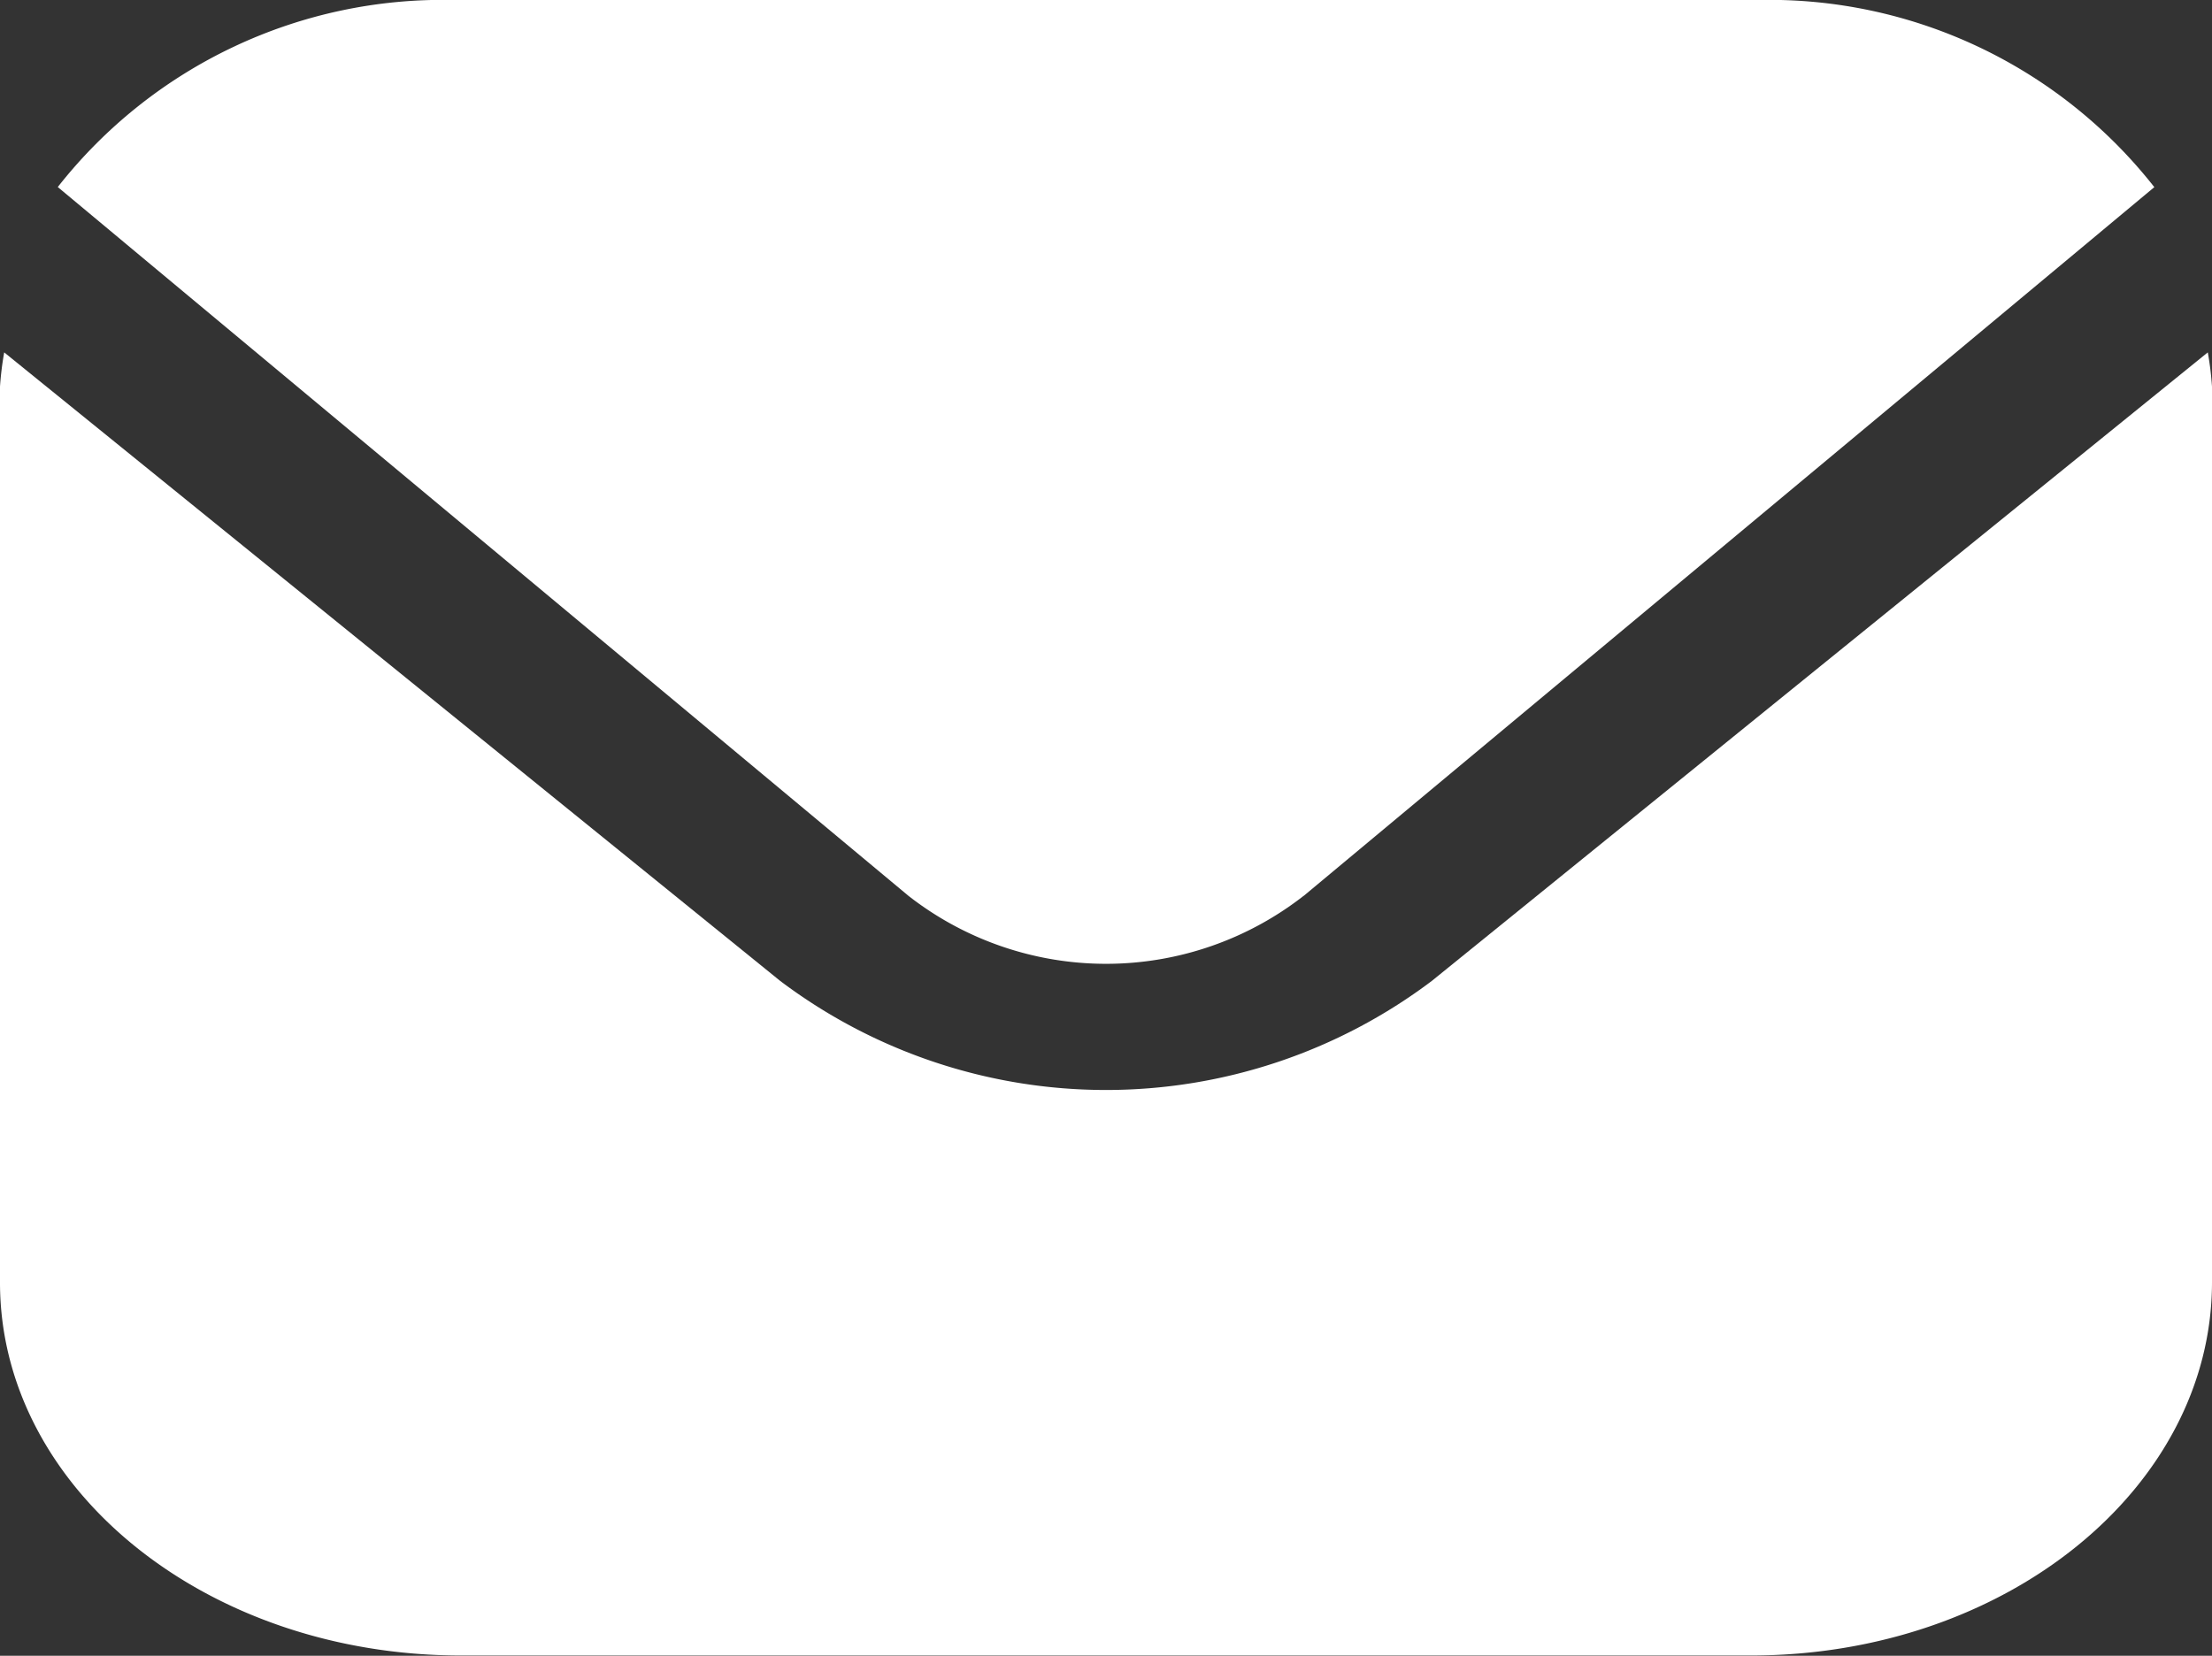 <?xml version="1.0" encoding="UTF-8"?> <svg xmlns="http://www.w3.org/2000/svg" width="23.127" height="17.315" viewBox="0 0 23.127 17.315"><rect x="0" y="0" width="23.127" height="17.315" fill="#333333" stroke="none"/><g id="Correo" transform="translate(0 -1)"><path id="Trazado_3004" data-name="Trazado 3004" d="M23.083,5.542l-8.112,6.572a5.657,5.657,0,0,1-6.815,0L.044,5.542A3.258,3.258,0,0,0,0,5.9v9.369c0,2.155,2.158,3.9,4.818,3.9H18.309c2.66,0,4.815-1.749,4.818-3.9V5.9A3.258,3.258,0,0,0,23.083,5.542Z" transform="translate(0 -0.857)" fill="#fff"></path><path id="Trazado_3005" data-name="Trazado 3005" d="M13.77,10.369l8.894-7.412A5.12,5.12,0,0,0,18.52,1H4.888A5.12,5.12,0,0,0,.744,2.956l8.894,7.412a3.357,3.357,0,0,0,4.132,0Z" transform="translate(-0.14)" fill="#fff"></path></g></svg> 